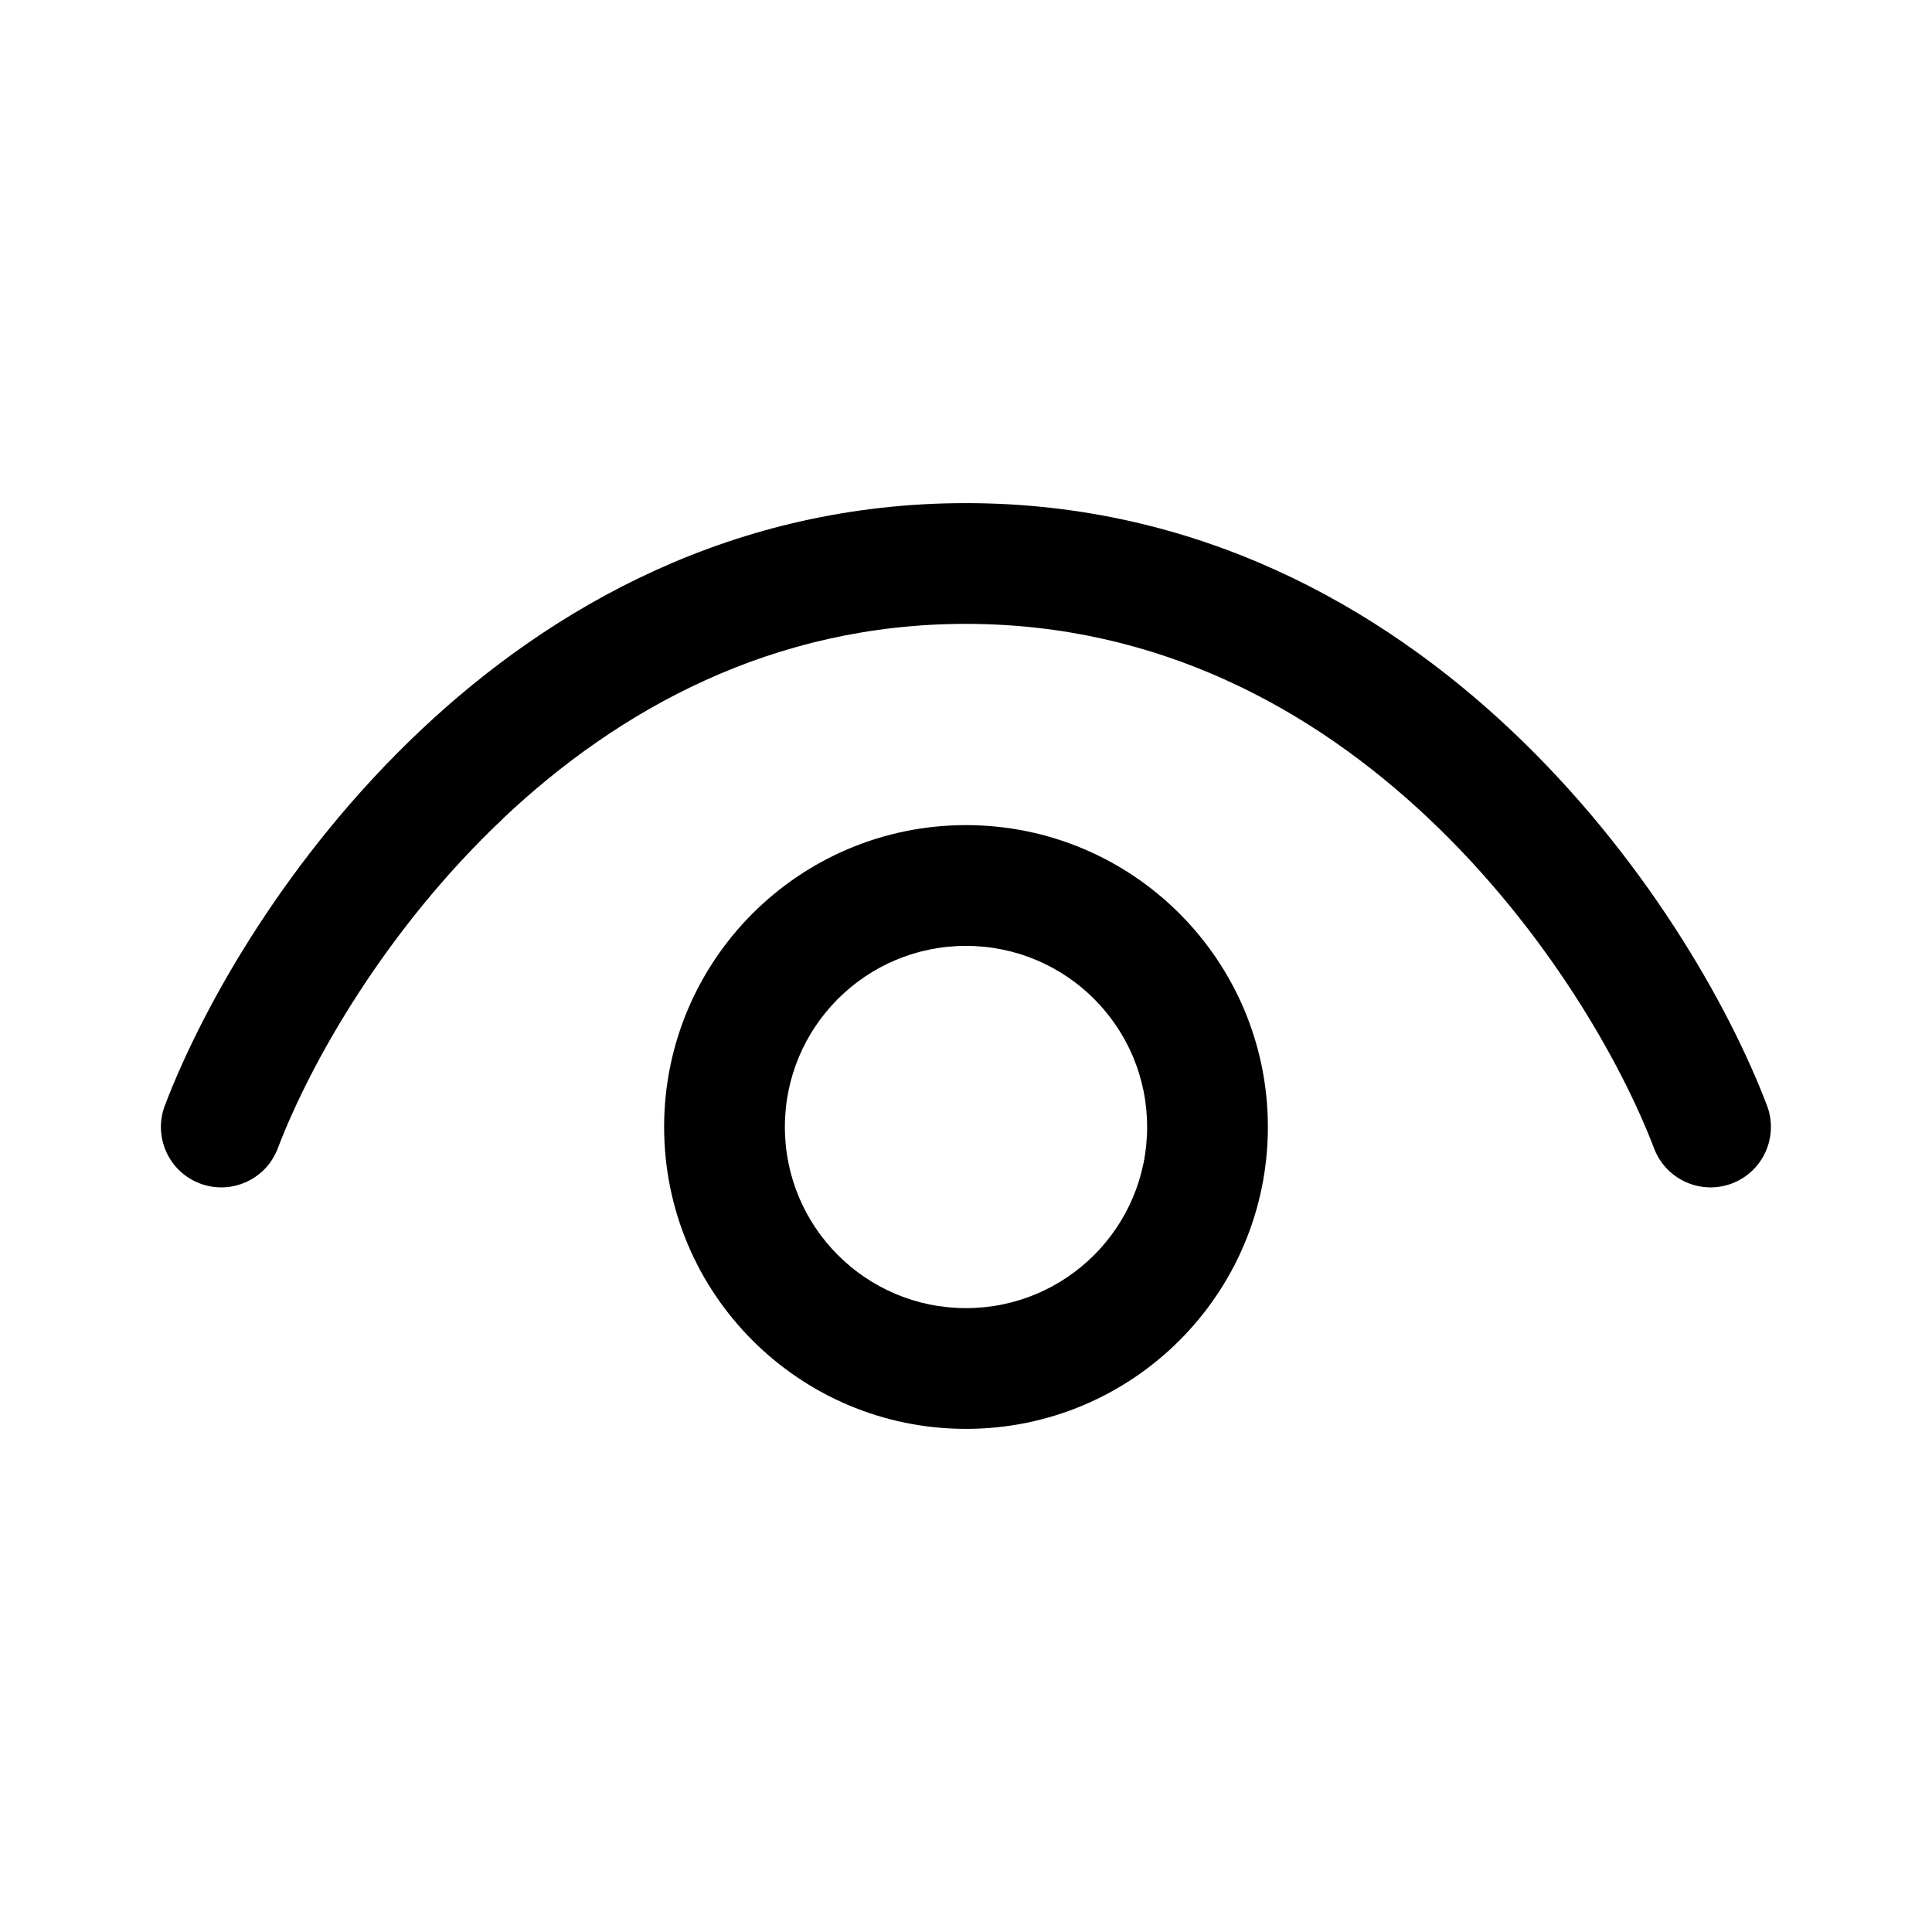 <svg fill="none" height="24" viewBox="0 0 24 24" width="24" xmlns="http://www.w3.org/2000/svg"><path clip-rule="evenodd" d="m6.248 10.17c-1.452 1.372-2.389 3.023-2.798 4.097-.147.387-.581.581-.968.434-.387-.147-.581-.581-.434-.968.48-1.26 1.535-3.108 3.169-4.653 1.643-1.553 3.909-2.83 6.782-2.83 2.873 0 5.139 1.277 6.782 2.83 1.634 1.545 2.689 3.393 3.169 4.653.147.387-.047.82-.434.968-.387.147-.82-.047-.968-.434-.409-1.074-1.346-2.725-2.798-4.097-1.443-1.364-3.358-2.42-5.752-2.42-2.394 0-4.308 1.056-5.752 2.42zm5.752 1.58c-1.243 0-2.25 1.007-2.25 2.25s1.007 2.25 2.25 2.25c1.243 0 2.25-1.007 2.25-2.25s-1.007-2.25-2.25-2.25zm-3.75 2.25c0-2.071 1.679-3.75 3.75-3.75 2.071 0 3.75 1.679 3.75 3.75s-1.679 3.75-3.75 3.75c-2.071 0-3.75-1.679-3.75-3.75z" fill="rgb(0,0,0)" fill-rule="evenodd"/></svg>